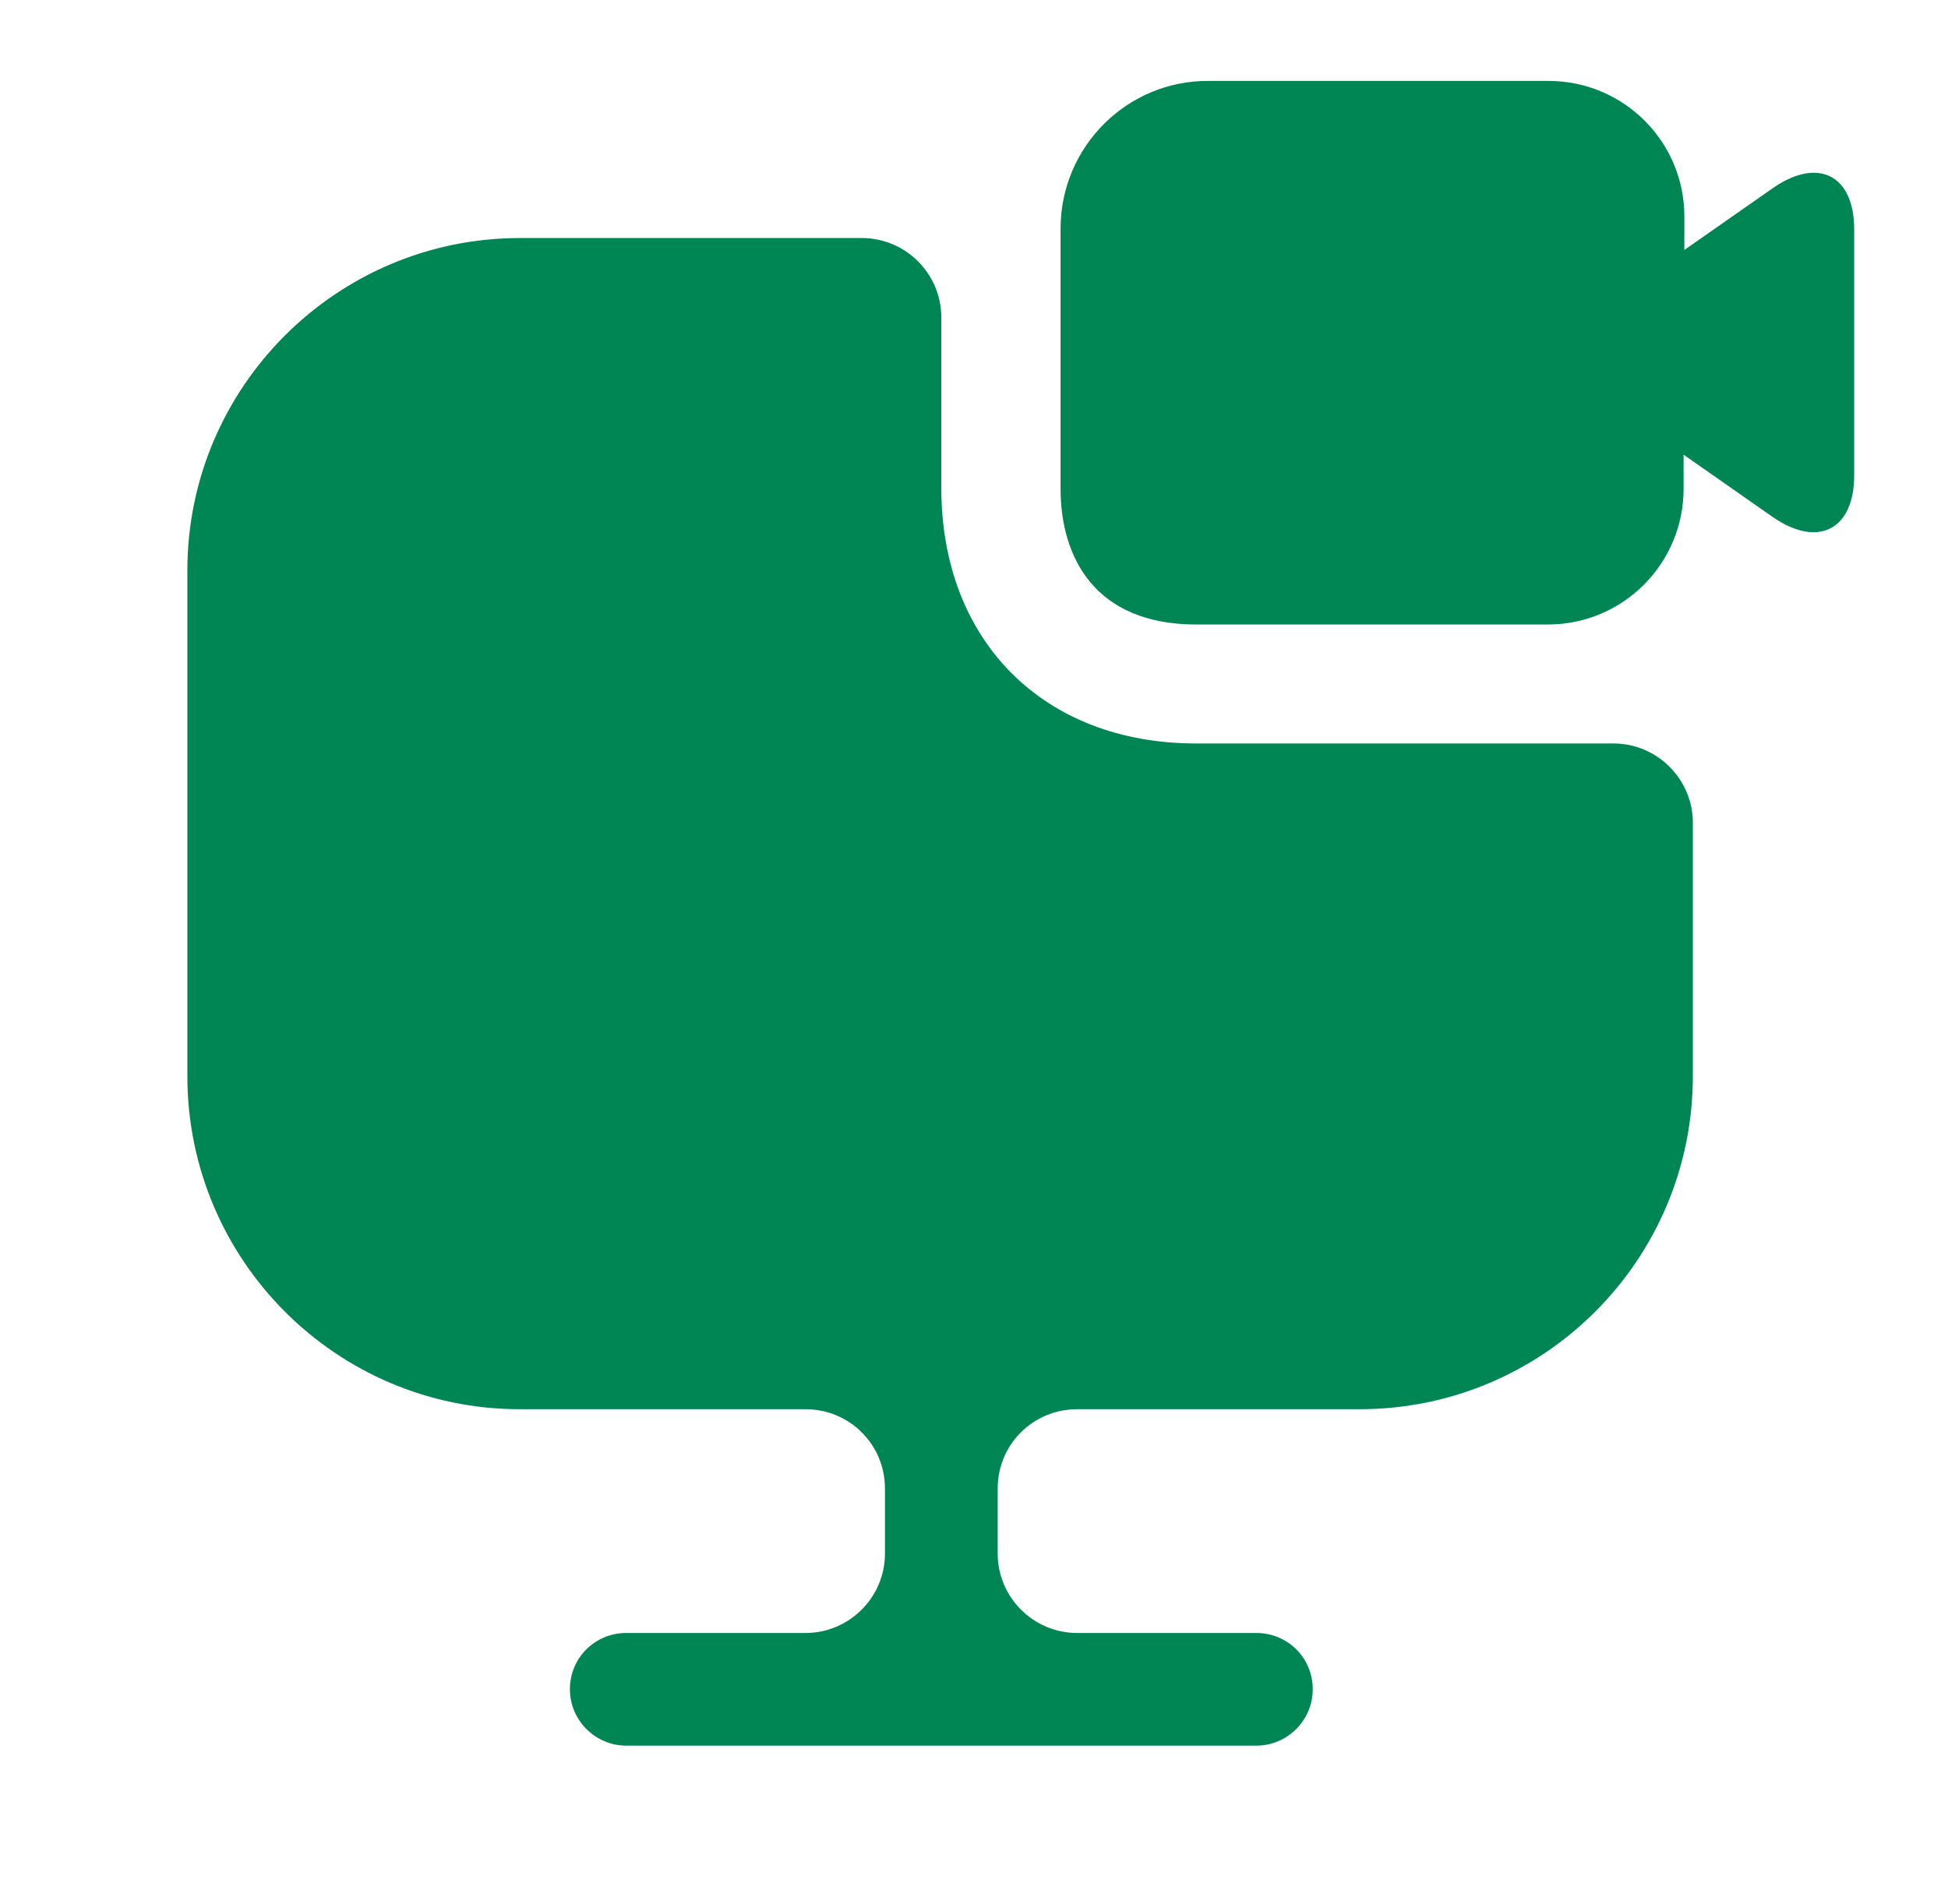 <svg width="45" height="44" viewBox="0 0 45 44" fill="none" xmlns="http://www.w3.org/2000/svg">
<path d="M39.106 19.012V24.86C39.106 29.113 35.66 32.56 31.407 32.56H24.88C23.872 32.56 23.047 33.367 23.047 34.393V35.897C23.047 36.905 23.872 37.73 24.88 37.73H29.023C29.738 37.73 30.325 38.298 30.325 39.032C30.325 39.747 29.738 40.333 29.023 40.333H14.466C13.752 40.333 13.165 39.747 13.165 39.032C13.165 38.298 13.752 37.73 14.466 37.73H18.61C19.618 37.73 20.443 36.905 20.443 35.897V34.393C20.443 33.367 19.618 32.56 18.61 32.56H12.01C7.775 32.56 4.328 29.113 4.328 24.86V13.182C4.328 8.947 7.775 5.5 12.01 5.5H19.912C20.92 5.5 21.745 6.325 21.745 7.333V11.275C21.745 14.813 24.11 17.178 27.63 17.178H37.273C38.282 17.178 39.106 18.003 39.106 19.012Z" fill="#008554"/>
<path d="M40.982 4.327L38.91 5.775V5.005C38.91 3.264 37.498 1.87 35.775 1.87H27.928C26.04 1.852 24.5 3.392 24.5 5.28V11.294C24.5 12.87 25.288 14.429 27.635 14.429H35.757C37.498 14.429 38.892 13.017 38.892 11.294V10.505L40.963 11.954C42.008 12.669 42.833 12.229 42.833 10.982V5.299C42.833 4.052 42.008 3.63 40.982 4.327Z" fill="#008554"/>
</svg>
